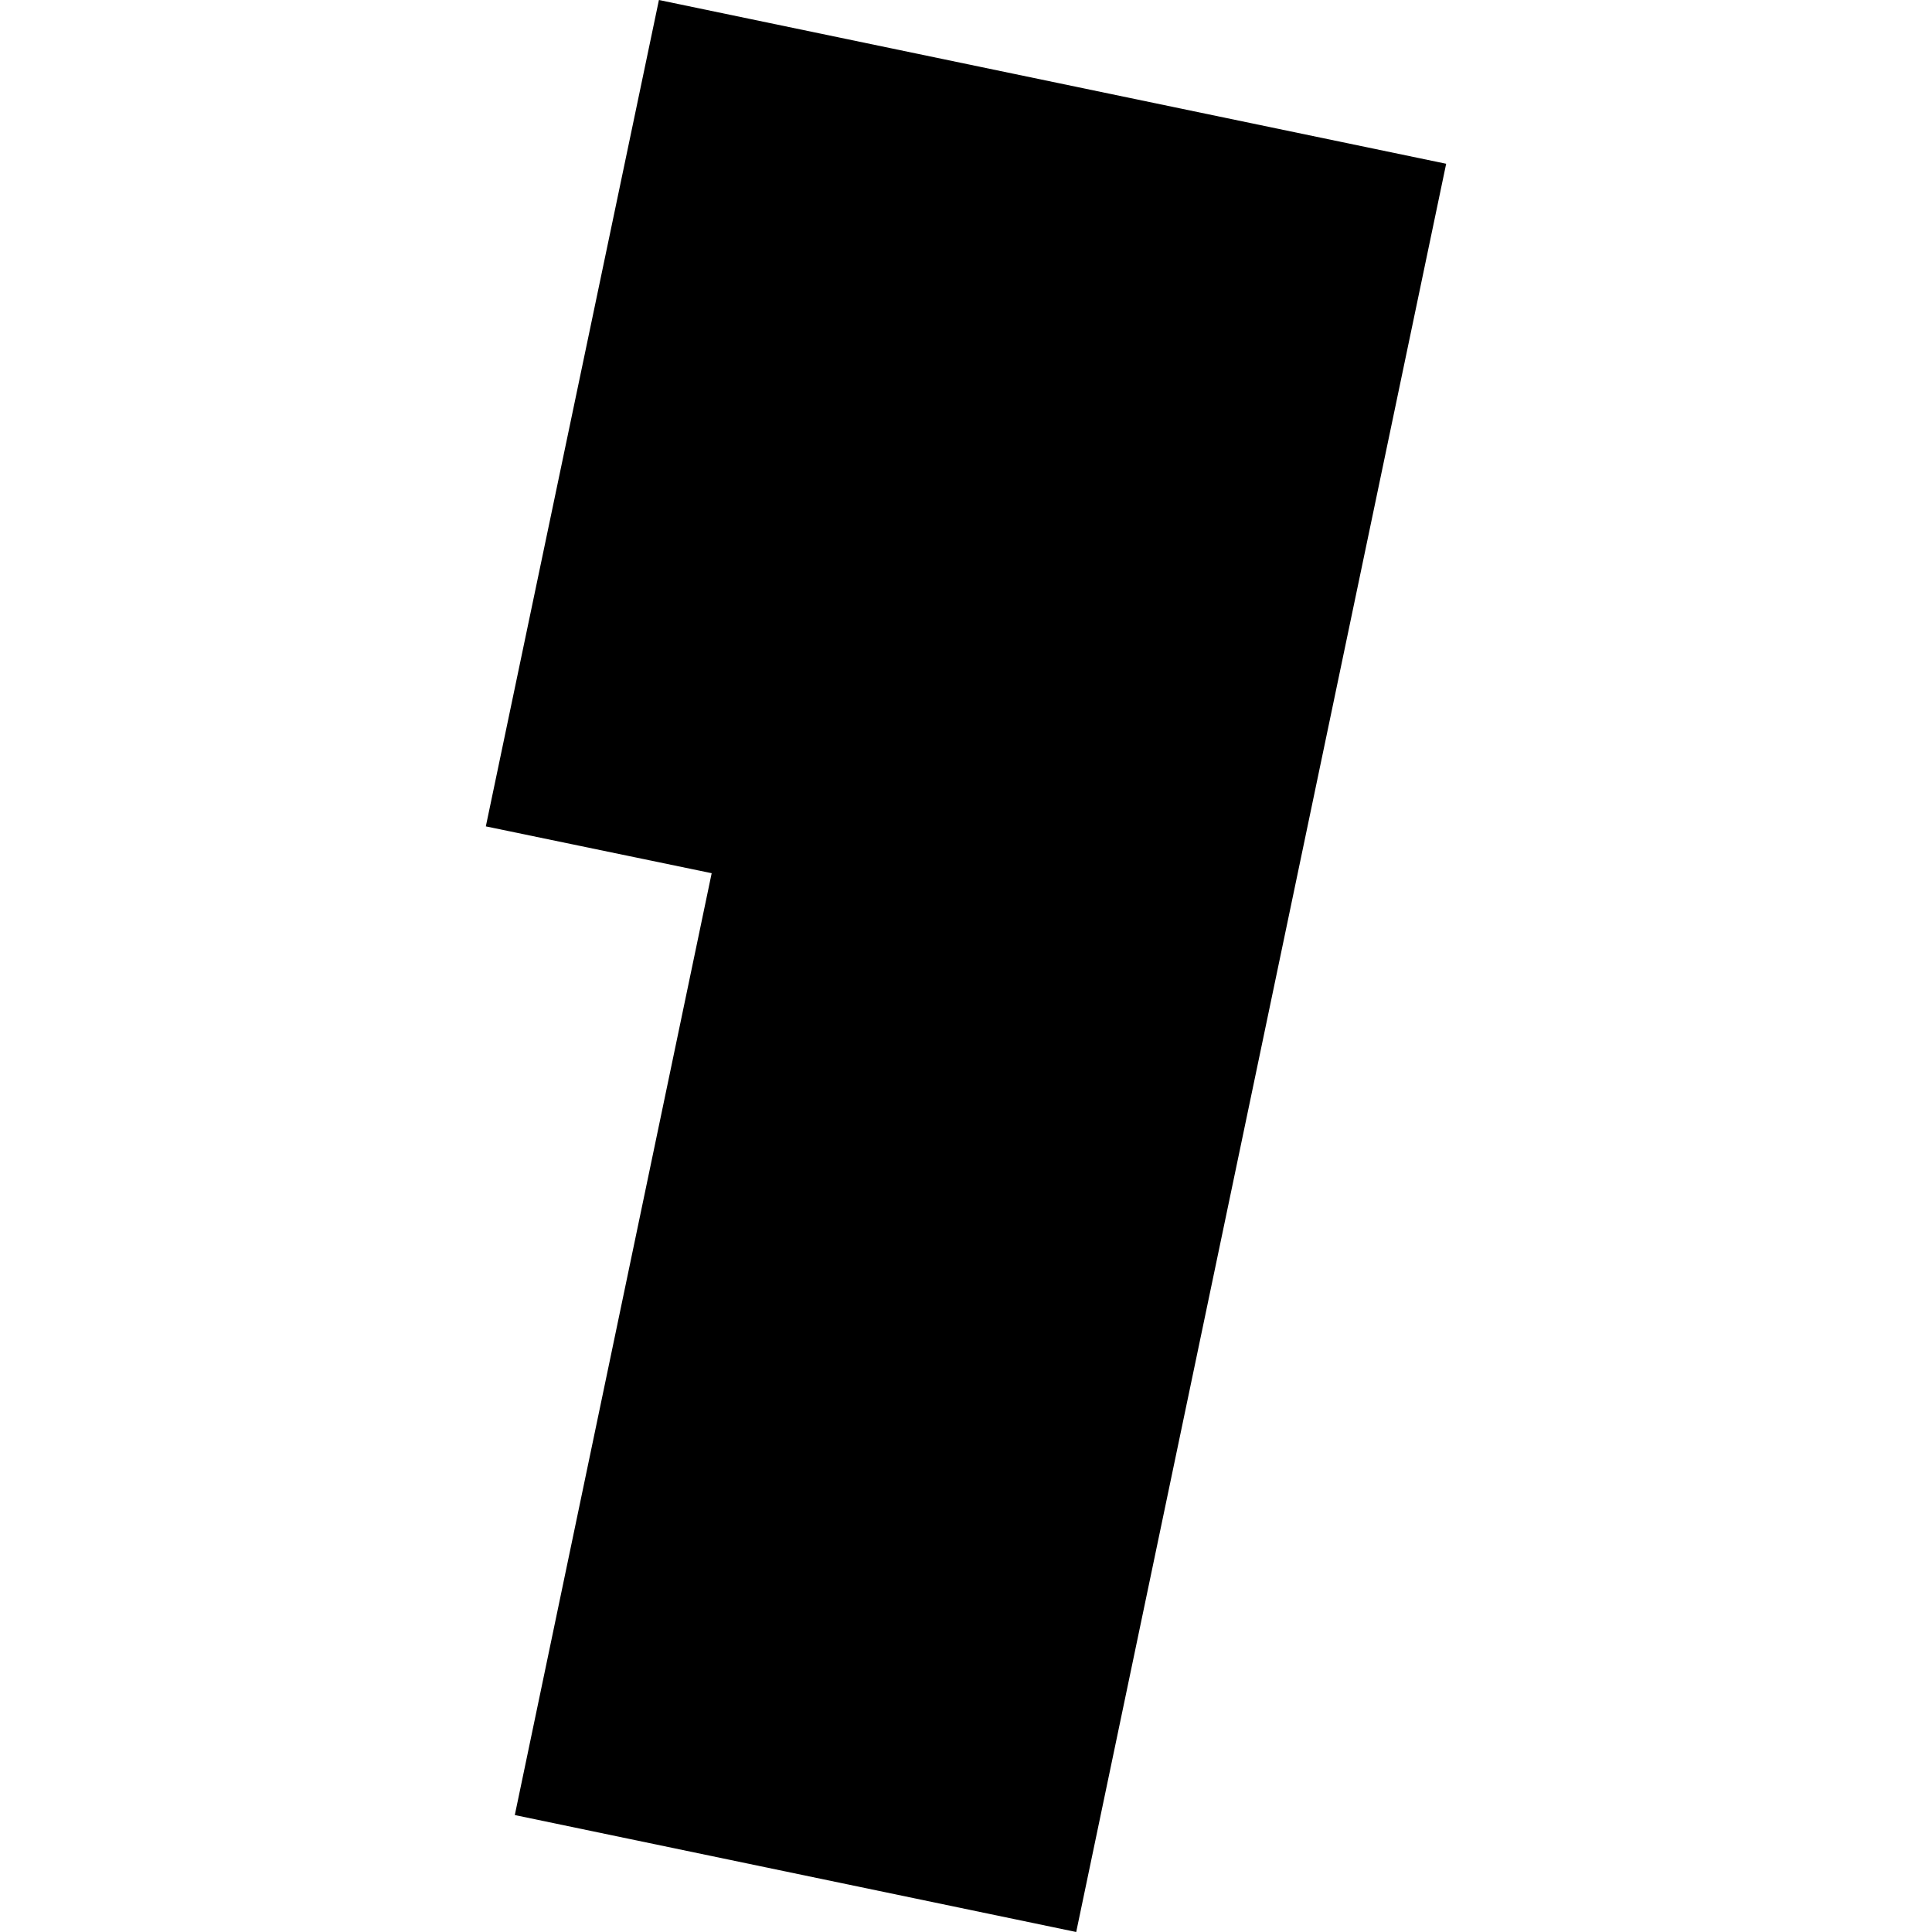 <?xml version="1.0" encoding="utf-8" standalone="no"?>
<!DOCTYPE svg PUBLIC "-//W3C//DTD SVG 1.1//EN"
  "http://www.w3.org/Graphics/SVG/1.1/DTD/svg11.dtd">
<!-- Created with matplotlib (https://matplotlib.org/) -->
<svg height="288pt" version="1.1" viewBox="0 0 288 288" width="288pt" xmlns="http://www.w3.org/2000/svg" xmlns:xlink="http://www.w3.org/1999/xlink">
 <defs>
  <style type="text/css">
*{stroke-linecap:butt;stroke-linejoin:round;}
  </style>
 </defs>
 <g id="figure_1">
  <g id="patch_1">
   <path d="M 0 288 
L 288 288 
L 288 0 
L 0 0 
z
" style="fill:none;opacity:0;"/>
  </g>
  <g id="axes_1">
   <g id="PatchCollection_1">
    <path clip-path="url(#p8c007e26a2)" d="M 215.578 24.411 
L 160.429 288 
L 76.741 270.568 
L 106.089 130.166 
L 72.422 123.187 
L 98.224 -0 
L 215.578 24.411 
"/>
   </g>
  </g>
 </g>
 <defs>
  <clipPath id="p8c007e26a2">
   <rect height="288" width="143.157" x="72.422" y="0"/>
  </clipPath>
 </defs>
</svg>
